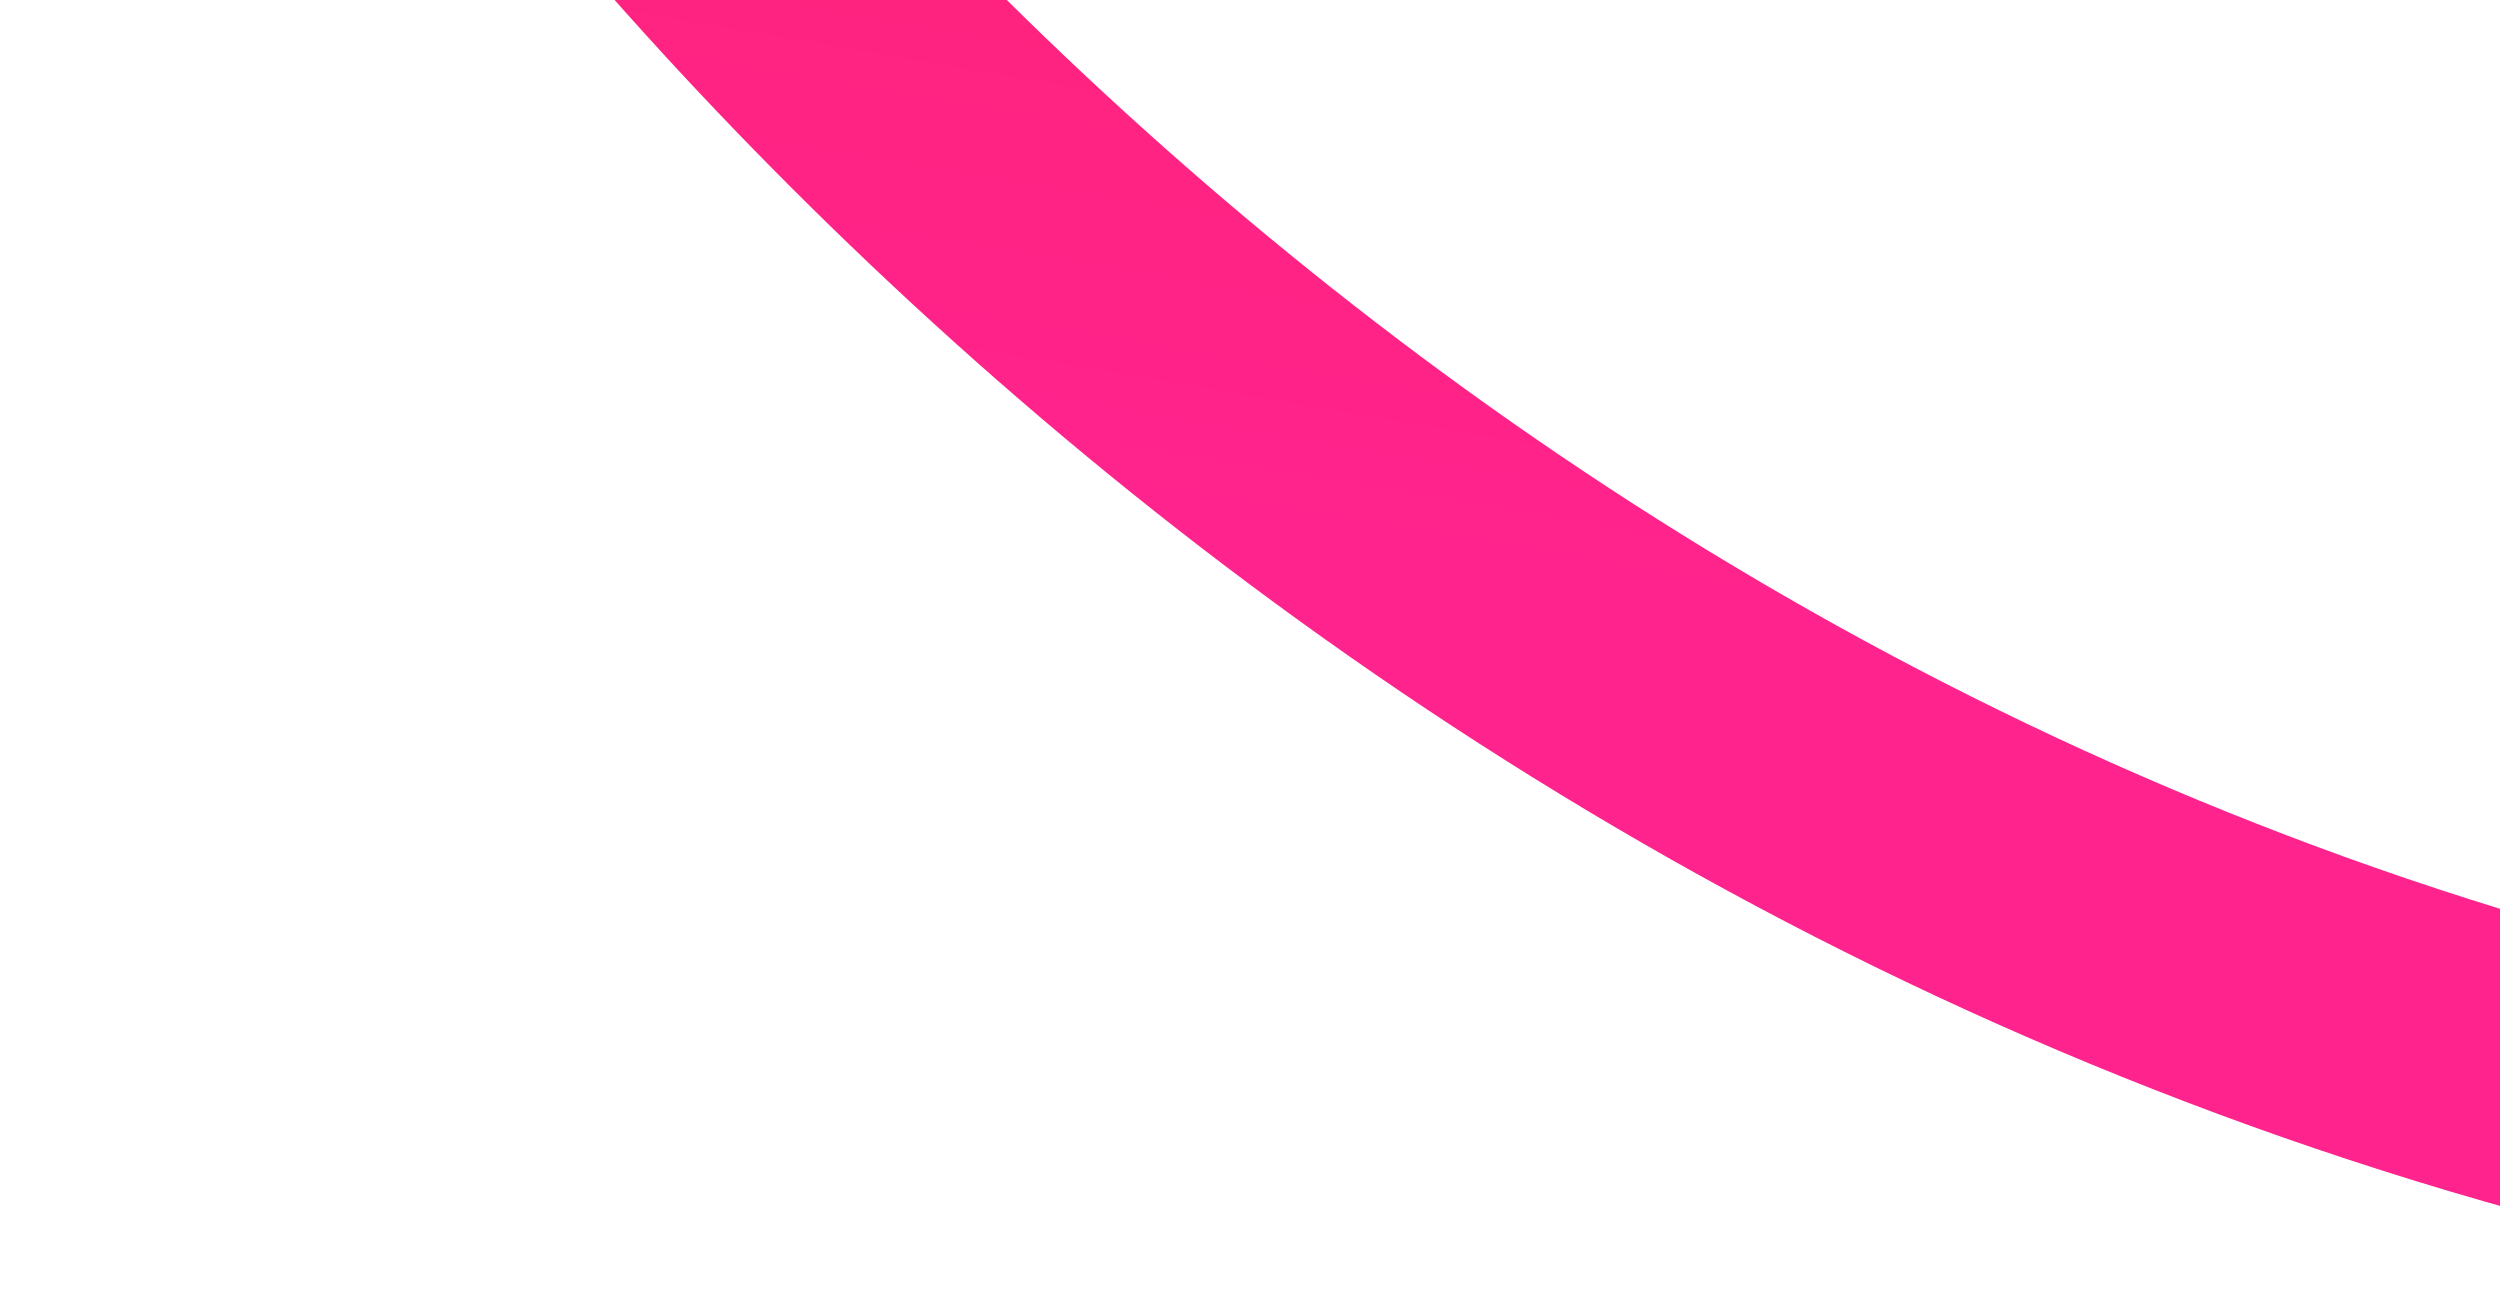 <?xml version="1.0" encoding="UTF-8"?> <svg xmlns="http://www.w3.org/2000/svg" width="437" height="228" viewBox="0 0 437 228" fill="none"> <path d="M515.378 202.49C512.598 202.052 509.829 201.596 507.072 201.123M507.072 201.123C242.391 155.724 84.278 -47.555 38.001 -144.488L443.436 -182.349L507.072 201.123Z" stroke="url(#paint0_linear_6351_3818)" stroke-width="49.82"></path> <defs> <linearGradient id="paint0_linear_6351_3818" x1="441.318" y1="-193.675" x2="387.642" y2="119.441" gradientUnits="userSpaceOnUse"> <stop stop-color="#FF2358"></stop> <stop offset="1" stop-color="#FF238D"></stop> </linearGradient> </defs> </svg> 